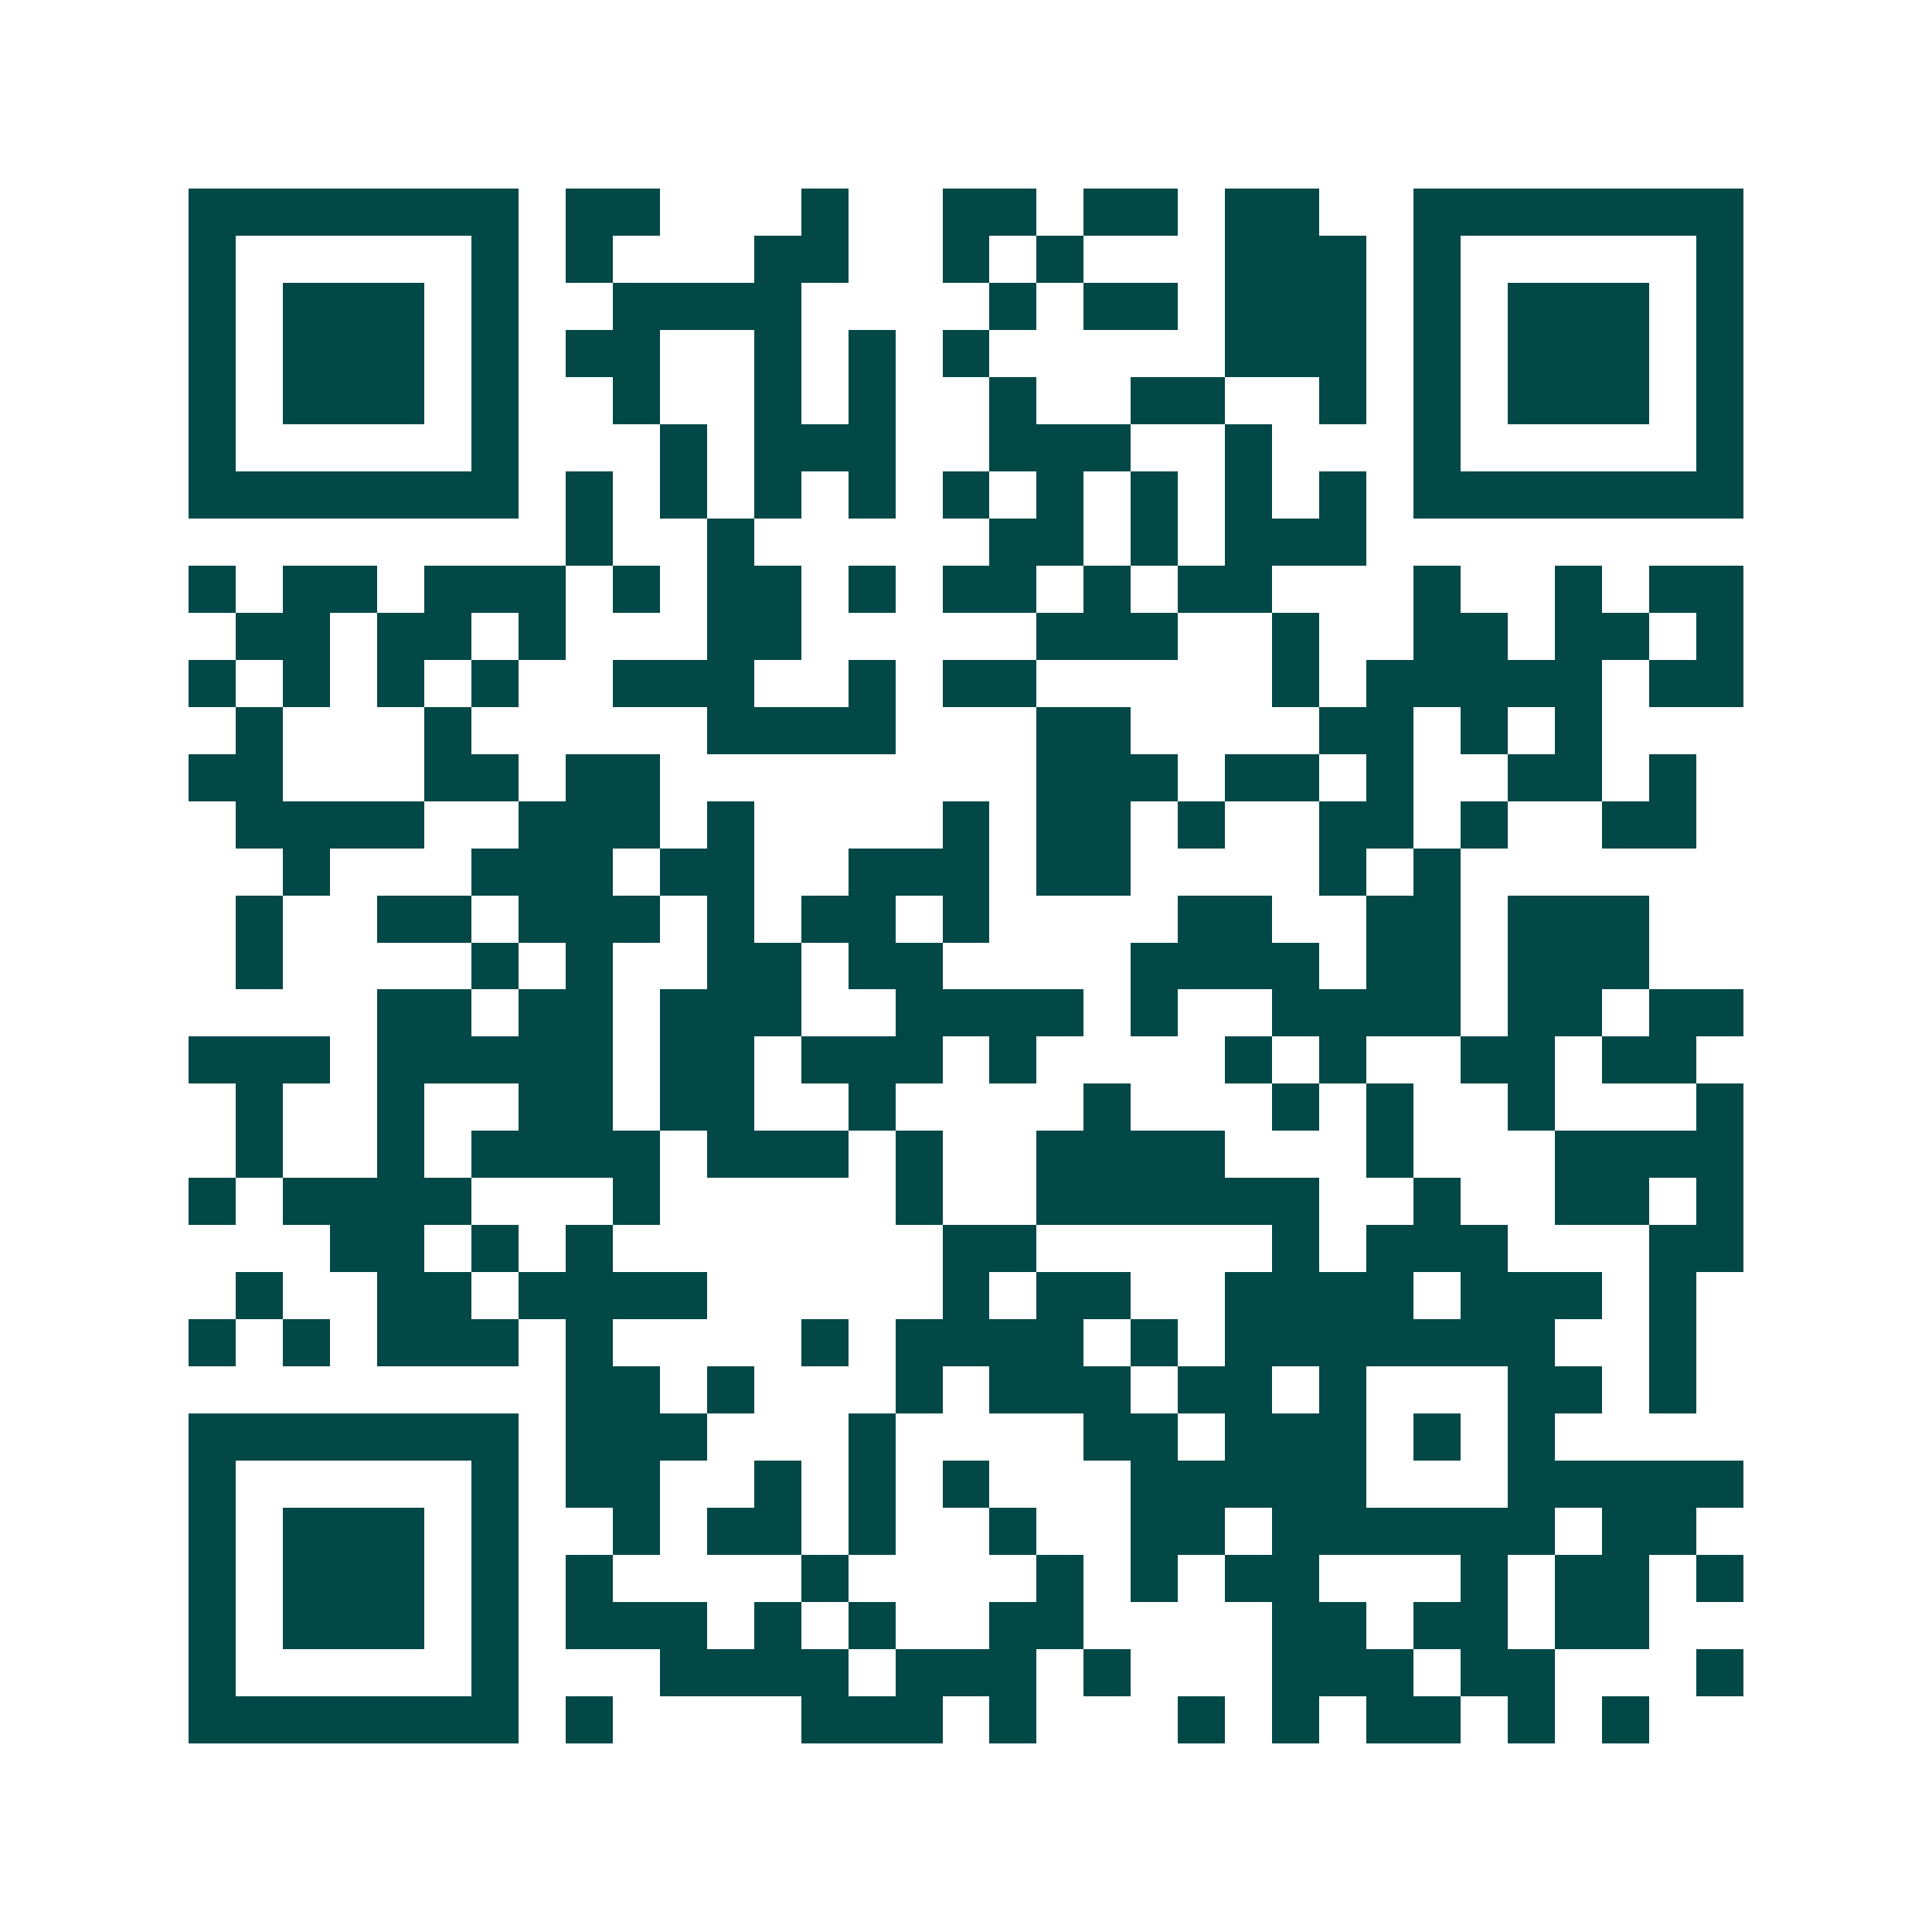 <svg xmlns="http://www.w3.org/2000/svg" width="200" height="200" viewBox="0 0 41 41" shape-rendering="crispEdges"><path fill="#ffffff" d="M0 0h41v41H0z"/><path stroke="#014847" d="M4 4.5h7m1 0h2m3 0h1m2 0h2m1 0h2m1 0h2m2 0h7M4 5.5h1m5 0h1m1 0h1m3 0h2m2 0h1m1 0h1m3 0h3m1 0h1m5 0h1M4 6.5h1m1 0h3m1 0h1m2 0h4m4 0h1m1 0h2m1 0h3m1 0h1m1 0h3m1 0h1M4 7.5h1m1 0h3m1 0h1m1 0h2m2 0h1m1 0h1m1 0h1m5 0h3m1 0h1m1 0h3m1 0h1M4 8.5h1m1 0h3m1 0h1m2 0h1m2 0h1m1 0h1m2 0h1m2 0h2m2 0h1m1 0h1m1 0h3m1 0h1M4 9.5h1m5 0h1m3 0h1m1 0h3m2 0h3m2 0h1m3 0h1m5 0h1M4 10.5h7m1 0h1m1 0h1m1 0h1m1 0h1m1 0h1m1 0h1m1 0h1m1 0h1m1 0h1m1 0h7M12 11.5h1m2 0h1m5 0h2m1 0h1m1 0h3M4 12.5h1m1 0h2m1 0h3m1 0h1m1 0h2m1 0h1m1 0h2m1 0h1m1 0h2m3 0h1m2 0h1m1 0h2M5 13.5h2m1 0h2m1 0h1m3 0h2m5 0h3m2 0h1m2 0h2m1 0h2m1 0h1M4 14.5h1m1 0h1m1 0h1m1 0h1m2 0h3m2 0h1m1 0h2m5 0h1m1 0h5m1 0h2M5 15.5h1m3 0h1m5 0h4m3 0h2m4 0h2m1 0h1m1 0h1M4 16.5h2m3 0h2m1 0h2m8 0h3m1 0h2m1 0h1m2 0h2m1 0h1M5 17.5h4m2 0h3m1 0h1m4 0h1m1 0h2m1 0h1m2 0h2m1 0h1m2 0h2M6 18.5h1m3 0h3m1 0h2m2 0h3m1 0h2m4 0h1m1 0h1M5 19.5h1m2 0h2m1 0h3m1 0h1m1 0h2m1 0h1m4 0h2m2 0h2m1 0h3M5 20.5h1m4 0h1m1 0h1m2 0h2m1 0h2m4 0h4m1 0h2m1 0h3M8 21.5h2m1 0h2m1 0h3m2 0h4m1 0h1m2 0h4m1 0h2m1 0h2M4 22.5h3m1 0h5m1 0h2m1 0h3m1 0h1m4 0h1m1 0h1m2 0h2m1 0h2M5 23.5h1m2 0h1m2 0h2m1 0h2m2 0h1m4 0h1m3 0h1m1 0h1m2 0h1m3 0h1M5 24.5h1m2 0h1m1 0h4m1 0h3m1 0h1m2 0h4m3 0h1m3 0h4M4 25.5h1m1 0h4m3 0h1m5 0h1m2 0h6m2 0h1m2 0h2m1 0h1M7 26.5h2m1 0h1m1 0h1m7 0h2m5 0h1m1 0h3m3 0h2M5 27.5h1m2 0h2m1 0h4m5 0h1m1 0h2m2 0h4m1 0h3m1 0h1M4 28.5h1m1 0h1m1 0h3m1 0h1m4 0h1m1 0h4m1 0h1m1 0h7m2 0h1M12 29.5h2m1 0h1m3 0h1m1 0h3m1 0h2m1 0h1m3 0h2m1 0h1M4 30.5h7m1 0h3m3 0h1m4 0h2m1 0h3m1 0h1m1 0h1M4 31.5h1m5 0h1m1 0h2m2 0h1m1 0h1m1 0h1m3 0h5m3 0h5M4 32.5h1m1 0h3m1 0h1m2 0h1m1 0h2m1 0h1m2 0h1m2 0h2m1 0h6m1 0h2M4 33.5h1m1 0h3m1 0h1m1 0h1m4 0h1m4 0h1m1 0h1m1 0h2m3 0h1m1 0h2m1 0h1M4 34.5h1m1 0h3m1 0h1m1 0h3m1 0h1m1 0h1m2 0h2m4 0h2m1 0h2m1 0h2M4 35.5h1m5 0h1m3 0h4m1 0h3m1 0h1m3 0h3m1 0h2m3 0h1M4 36.5h7m1 0h1m4 0h3m1 0h1m3 0h1m1 0h1m1 0h2m1 0h1m1 0h1"/></svg>
